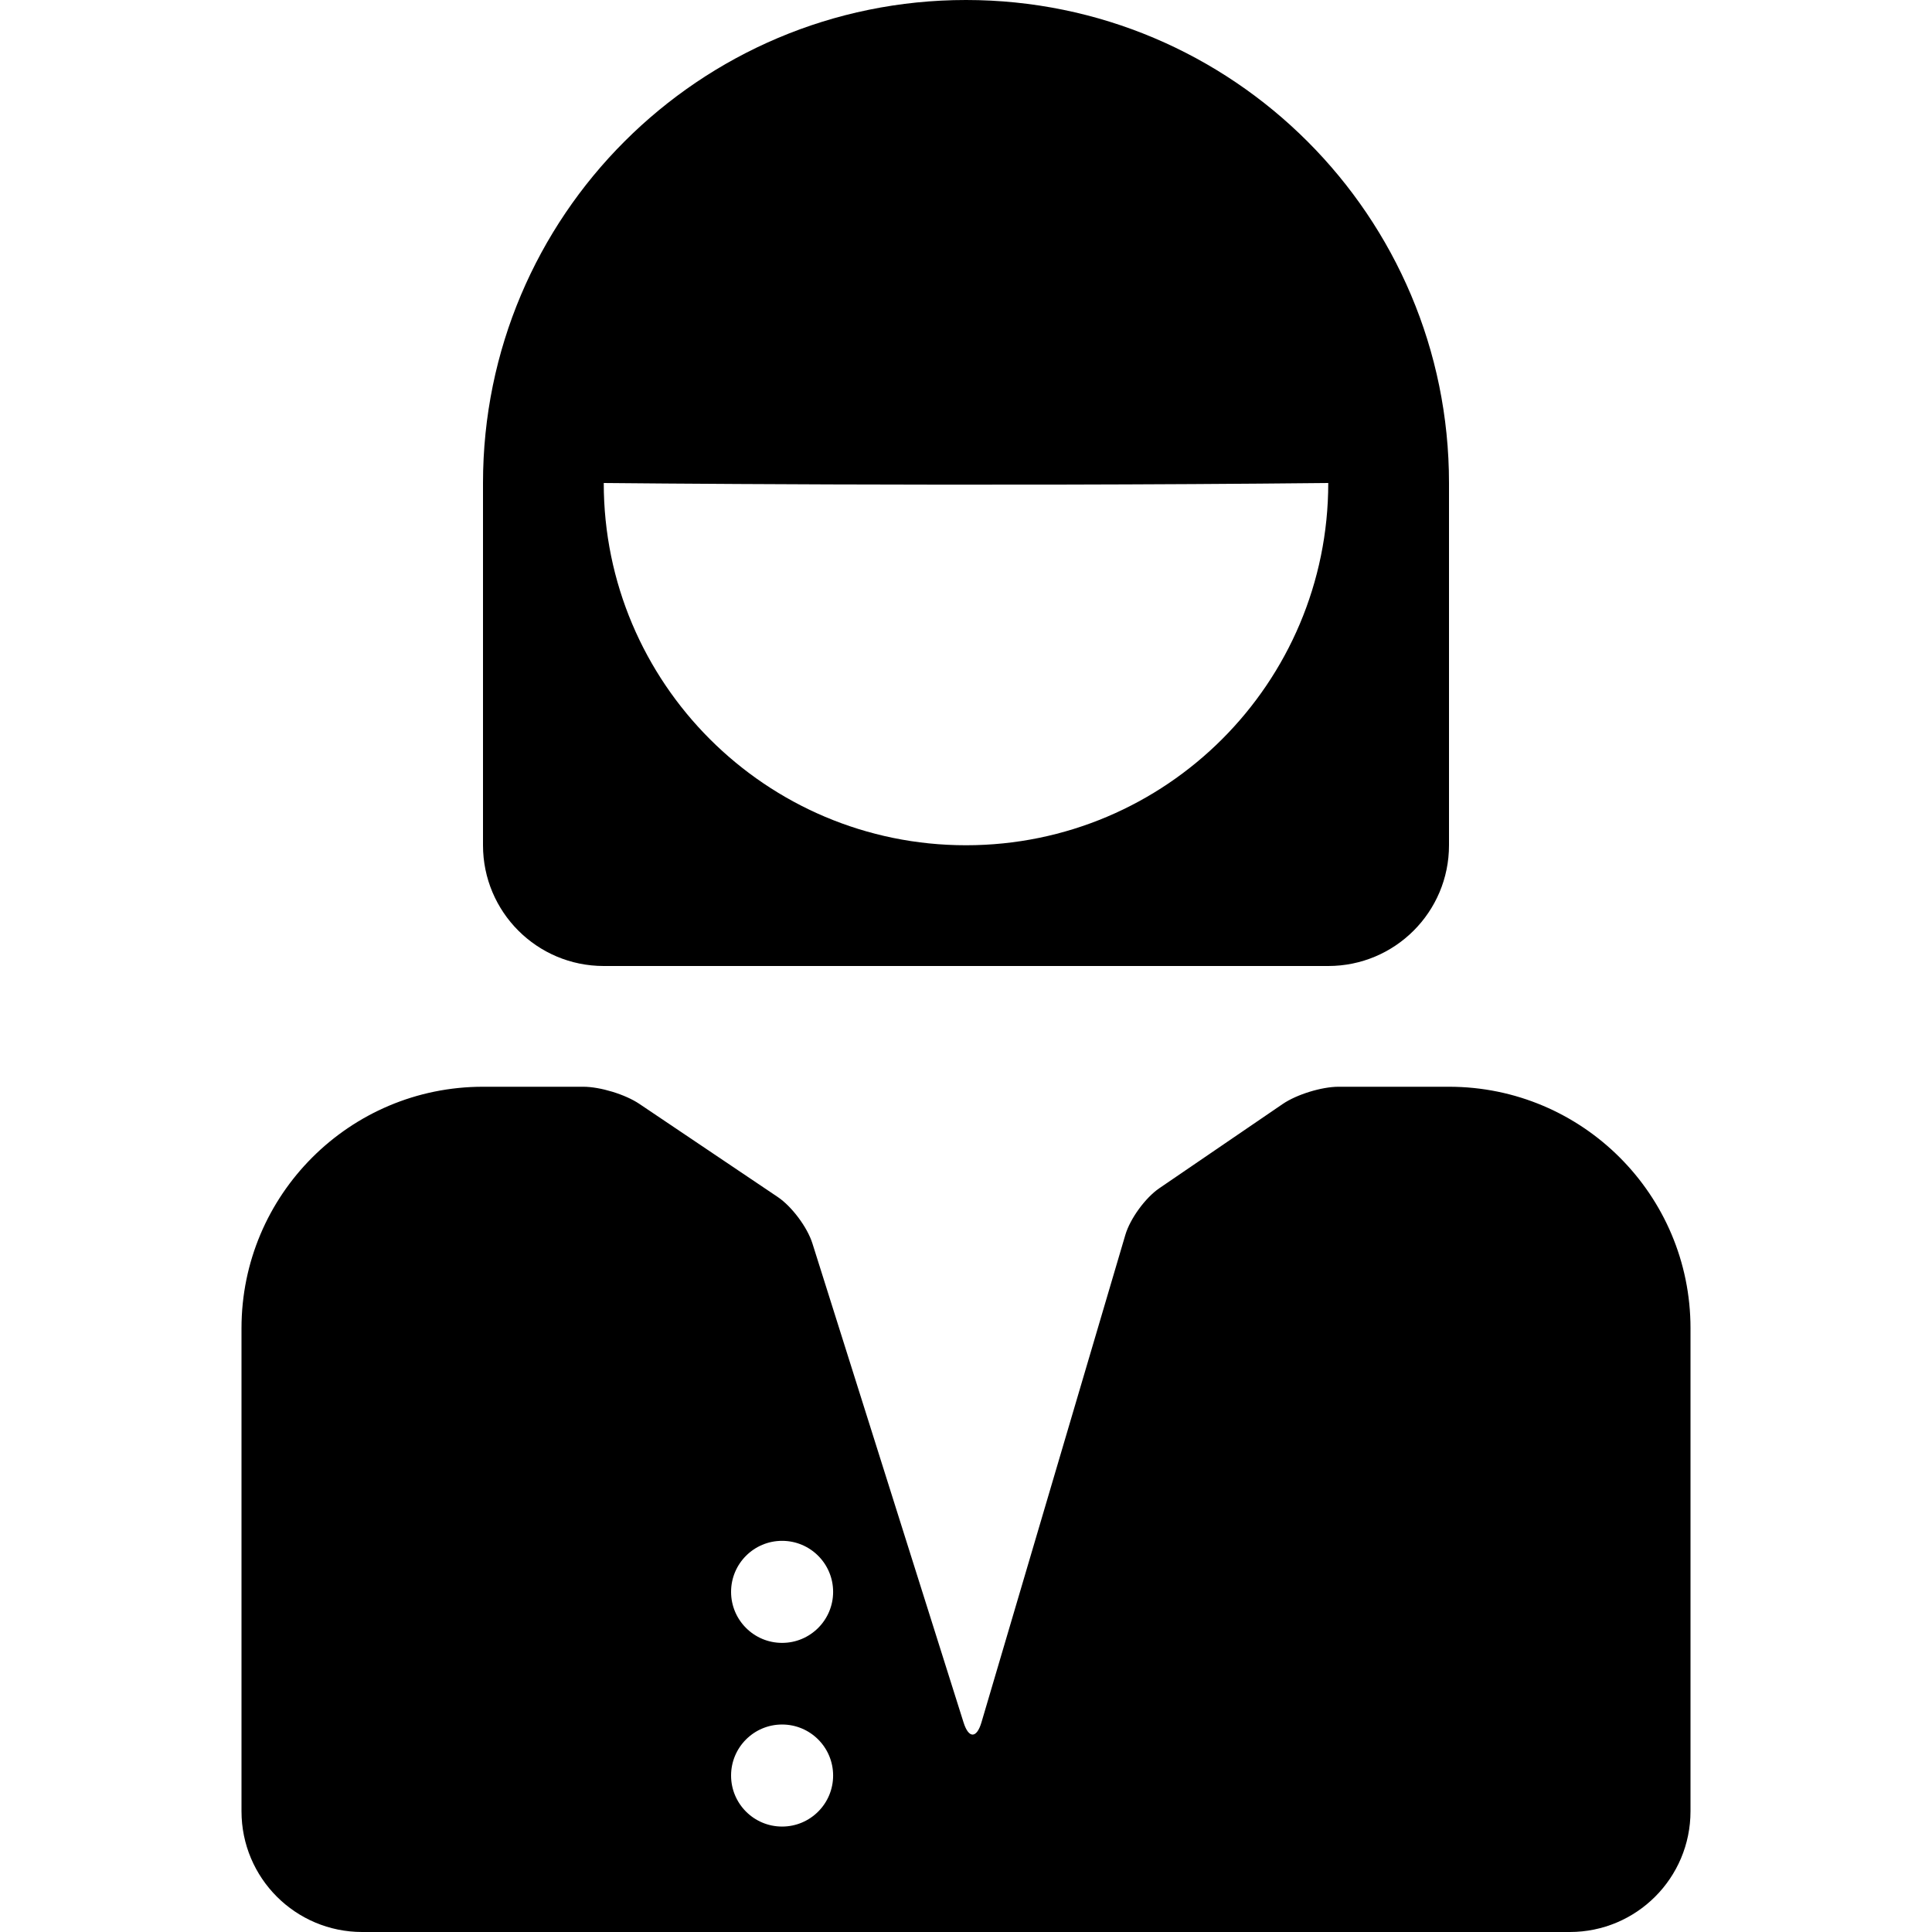 <?xml version="1.0" encoding="iso-8859-1"?>
<!-- Uploaded to: SVG Repo, www.svgrepo.com, Generator: SVG Repo Mixer Tools -->
<!DOCTYPE svg PUBLIC "-//W3C//DTD SVG 1.1//EN" "http://www.w3.org/Graphics/SVG/1.1/DTD/svg11.dtd">
<svg fill="#000000" version="1.1" id="Capa_1" xmlns="http://www.w3.org/2000/svg" xmlns:xlink="http://www.w3.org/1999/xlink" 
	 width="800px" height="800px" viewBox="0 0 579.355 579.355"
	 xml:space="preserve">
<g>
	<g>
		<path d="M144.839,144.839v108.63c0,19.997,16.193,36.209,36.209,36.209h217.26c20.016,0,36.209-16.212,36.209-36.209v-108.63
			C434.517,64.854,369.666,0,289.678,0C209.689-0.003,144.839,64.851,144.839,144.839z M398.308,144.839
			c0,59.991-48.657,108.63-108.63,108.63c-59.973,0-108.63-48.639-108.63-108.63C181.048,144.839,289.678,145.968,398.308,144.839z"
			/>
		<path d="M506.938,398.308c0-39.994-32.427-72.421-72.421-72.421h-33.115c-5.07,0-12.573,2.316-16.763,5.178l-36.995,25.257
			c-4.187,2.858-8.746,9.119-10.181,13.981l-43.149,146.191c-1.435,4.862-3.834,4.884-5.361,0.049l-45.343-143.71
			c-1.527-4.835-6.172-11.05-10.379-13.88l-41.524-27.941c-4.208-2.83-11.726-5.125-16.796-5.125h-30.077
			c-39.988,0-72.415,32.427-72.415,72.421v144.839c0,20.016,16.196,36.209,36.209,36.209h36.209h289.681h36.209
			c20.016,0,36.209-16.196,36.209-36.209V398.308H506.938z M234.53,547.736c-8.449,0-15.3-6.851-15.3-15.3
			c0-8.448,6.851-15.3,15.3-15.3s15.3,6.852,15.3,15.3C249.831,540.889,242.979,547.736,234.53,547.736z M234.53,492.656
			c-8.449,0-15.3-6.851-15.3-15.3c0-8.448,6.851-15.3,15.3-15.3s15.3,6.852,15.3,15.3
			C249.831,485.809,242.979,492.656,234.53,492.656z"/>
	</g>
</g>
</svg>